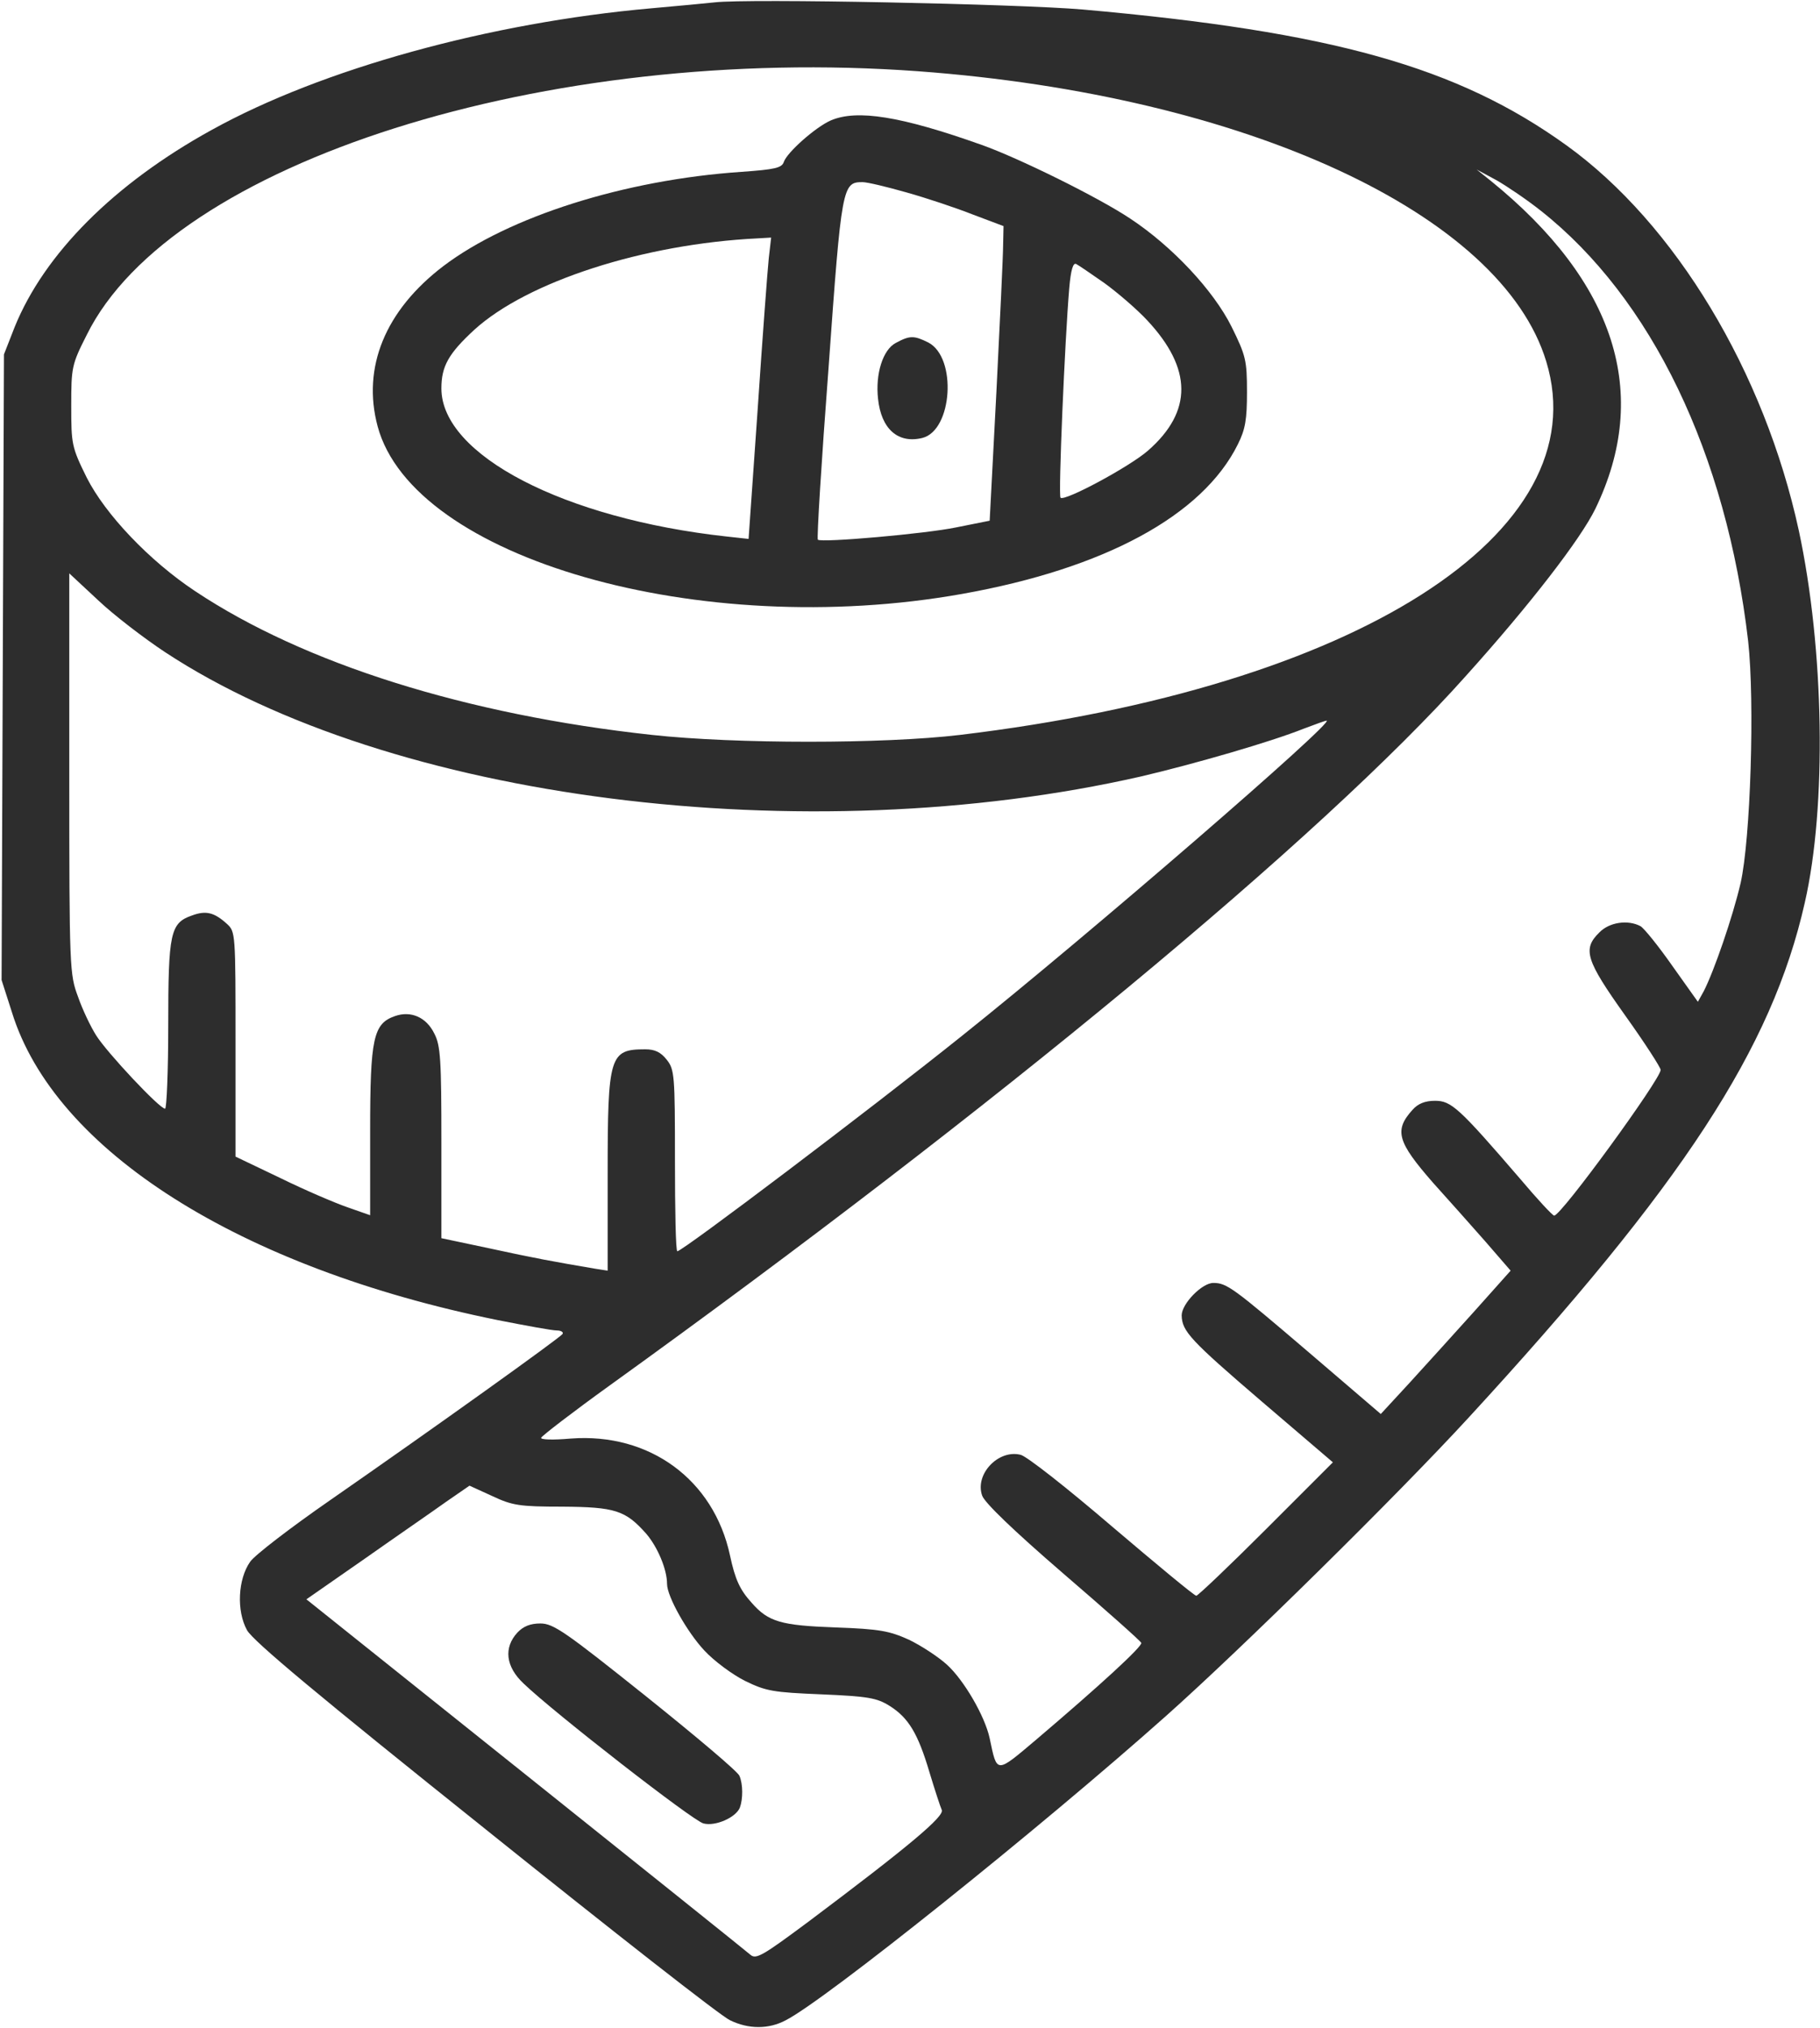 <svg width="613" height="683" viewBox="0 0 613 683" fill="none" xmlns="http://www.w3.org/2000/svg">
<path d="M240.667 0.8C238.133 1.066 228.533 2 219.333 2.8C165.067 7.6 108.4 23.2 71.333 43.733C38.4 61.866 14.933 85.466 4.933 110.133L1.333 119.333L0.933 224.666L0.533 330L4 340.8C18.4 387.466 80.8 426.933 167.733 444.533C177.2 446.4 186 448 187.467 448C188.933 448 189.867 448.533 189.467 449.2C188.533 450.533 146.667 480.533 110.933 505.333C97.867 514.4 85.867 523.6 84.266 525.866C80.133 531.733 79.6 542.4 83.2 548.933C85.333 552.666 107.067 570.8 163.6 616C206.133 650.133 243.067 679.066 245.867 680.266C252.133 683.333 258.933 683.333 264.667 680.266C278 673.466 350.133 615.733 392.667 577.866C418 555.333 470.667 503.466 494.667 477.333C566.8 398.933 596.8 353.066 607.867 304C615.333 271.466 614.4 218.4 605.867 178.666C594.267 125.2 564.267 75.333 527.6 48.933C490.933 22.533 448.8 10.666 364.667 3.2C342.933 1.333 251.867 -0.534 240.667 0.8ZM309.333 24C419.467 32.133 505.733 72 520.8 121.733C538.4 179.466 456.8 231.466 323.333 247.466C297.6 250.533 247.733 250.533 219.6 247.466C157.067 240.666 102.4 223.466 65.733 199.066C50.267 188.8 35.467 173.2 29.2 160.8C24.133 150.533 24 149.6 24 136.666C24 123.733 24.133 122.8 29.2 112.8C57.867 54.666 184 14.8 309.333 24ZM518.933 70.933C556.267 100.4 581.467 152.8 588.8 215.866C591.067 236.4 589.6 282.533 586.267 297.333C583.6 308.8 577.333 326.933 573.867 333.733L571.867 337.333L563.333 325.333C558.667 318.666 553.733 312.533 552.533 311.866C548.267 309.6 542 310.533 538.667 314C532.933 319.6 534.133 323.333 547.333 341.866C554 351.2 559.333 359.466 559.333 360.266C559.333 363.333 525.867 409.333 523.467 409.333C522.933 409.333 517.733 403.733 512 396.933C491.333 372.933 488.8 370.666 483.333 370.666C480 370.666 477.6 371.6 475.733 373.733C469.467 380.666 470.667 384.533 482.667 398.266C487.467 403.6 495.333 412.4 500.133 417.866L508.8 427.866L496.533 441.6C489.733 449.2 479.867 460 474.667 465.733L465.067 476.133L440.933 455.466C415.333 433.6 413.2 432 408.667 432C404.8 432 398 439.066 398 442.933C398.133 448.266 400.8 451.2 425.067 472L448.933 492.4L426.4 514.933C414.133 527.2 403.467 537.333 402.933 537.333C402.267 537.333 389.6 526.8 374.533 514C359.6 501.2 345.733 490.266 343.733 489.866C336.267 488 328.267 496.4 330.8 503.6C331.6 506 341.467 515.466 358 529.733C372.267 542 384.133 552.533 384.4 553.2C384.8 554.4 370.4 567.6 349.067 585.733C335.333 597.333 335.867 597.333 333.333 585.333C331.733 577.866 324.667 565.733 318.933 560.533C316 557.866 310.267 554.133 306.133 552.133C299.6 549.2 296.4 548.533 281.333 548C263.067 547.333 258.8 546.133 253.2 539.733C249.2 535.333 247.6 531.866 245.867 523.733C240.4 498.266 218.8 482.4 192.267 484.4C186.267 484.933 182 484.8 182.267 484.133C182.533 483.466 192.933 475.466 205.333 466.533C335.2 373.066 445.2 282 493.733 227.6C515.467 203.466 532.4 181.466 537.333 171.333C556.133 132.533 544.133 94.933 502 60.8L497.333 57.066L504 60.666C507.733 62.8 514.4 67.333 518.933 70.933ZM55.6 219.6C131.333 269.466 271.067 287.2 384.267 261.466C402.4 257.2 427.867 249.866 439.2 245.333C443.067 243.866 446.4 242.666 446.8 242.666C450 242.666 366.933 314.533 324 348.8C293.2 373.466 229.867 421.333 228.133 421.333C227.6 421.333 227.333 407.6 227.333 390.8C227.333 362 227.2 360.133 224.533 356.8C222.533 354.266 220.533 353.333 217.333 353.333C205.333 353.333 204.667 355.333 204.667 395.2V427.866L200.4 427.2C186.267 424.8 179.733 423.6 165.067 420.4L148.667 416.933V384.8C148.667 356.933 148.4 352 146.267 348C143.6 342.533 138.4 340.266 133.067 342.133C125.733 344.666 124.667 349.466 124.667 380.933V409.2L117.067 406.533C112.8 405.066 102.533 400.666 94.4 396.666L79.333 389.466V351.6C79.333 314.133 79.333 313.733 76.4 311.066C72.133 307.2 69.333 306.533 64.666 308.266C57.333 310.8 56.666 314.133 56.666 345.333C56.666 360.666 56.133 373.333 55.6 373.333C53.733 373.333 36 354.4 32.4 348.666C30.533 345.733 27.733 339.866 26.267 335.6C23.466 328.133 23.333 326.266 23.333 260.533V193.066L33.066 202.133C38.267 207.066 48.533 214.933 55.6 219.6ZM189.333 507.333C207.2 507.466 210.667 508.533 217.733 516.533C221.467 520.933 224.667 528.4 224.667 533.333C224.667 537.6 231.467 549.6 237.2 555.733C240.533 559.333 246.667 563.866 250.933 566C258 569.466 260.4 569.866 276.667 570.533C292.4 571.2 295.333 571.733 299.6 574.4C306 578.4 309.2 583.733 313.067 596.8C314.8 602.533 316.667 608.266 317.2 609.466C318.133 611.6 306.267 621.6 272.133 647.2C257.067 658.4 254.667 659.866 252.8 658.266C251.6 657.2 217.467 629.866 176.933 597.466L103.2 538.533L122.933 524.8C133.733 517.2 146.133 508.666 150.4 505.6L158.133 500.266L165.733 503.733C172.533 506.933 174.933 507.333 189.333 507.333Z" fill="#2D2D2D"/>
<path d="M279.866 40.533C274.666 42.8 265.066 51.333 264 54.533C263.333 56.533 261.066 57.066 249.733 57.866C210.4 60.533 171.333 72.933 149.333 89.6C129.733 104.533 121.866 123.733 127.2 143.6C139.2 188 235.6 215.733 324 200C372 191.466 405.066 173.6 416.933 149.6C419.466 144.533 420 141.2 420 132C420 121.333 419.6 119.733 414.8 110C408.666 97.733 394.8 82.933 380.666 73.6C369.866 66.4 343.066 53.2 330.666 48.8C303.333 39.066 288.666 36.8 279.866 40.533ZM305.333 64.8C312 66.666 322 70 327.733 72.266L338 76.133L337.866 82.4C337.866 85.866 336.8 108.133 335.6 132L333.333 175.333L322 177.6C311.733 179.733 276.8 182.8 275.466 181.733C275.066 181.466 276.666 155.466 279.066 123.866C283.466 62.4 283.733 61.333 290.533 61.333C292.133 61.333 298.8 62.933 305.333 64.8ZM258.933 86.933C258.533 90.8 256.8 113.733 255.2 137.733L252.133 181.466L244.8 180.666C190 174.666 148.666 153.2 148.666 130.8C148.666 123.333 151.066 119.066 159.733 111.066C177.6 94.8 216.8 82.133 255.2 80.266L259.733 80L258.933 86.933ZM372 95.333C376.4 98.533 382.933 104.133 386.4 107.866C401.6 124.133 401.733 138.533 386.666 151.733C380.4 157.2 358.533 168.933 357.2 167.6C356.4 166.8 358.666 114.4 360.133 97.066C360.666 90.8 361.466 88.266 362.533 88.933C363.333 89.333 367.6 92.266 372 95.333Z" fill="#2D2D2D"/>
<path d="M301.733 115.467C297.333 117.733 294.8 126 295.733 134.267C296.8 144.533 302.533 149.467 310.666 147.467C320.8 144.933 322.4 120.4 312.666 115.333C307.866 112.933 306.4 112.933 301.733 115.467Z" fill="#2D2D2D"/>
<path d="M174.267 549.733C169.6 554.8 170.267 561.2 176.4 566.933C186.533 576.666 233.467 613.2 236.933 614C240.933 615.066 247.867 612 249.2 608.666C250.267 605.733 250.267 600.8 249.067 598C248.667 596.666 234.4 584.666 217.6 571.2C190.4 549.466 186.4 546.666 182 546.666C178.667 546.666 176.267 547.6 174.267 549.733Z" fill="#2D2D2D"/>
</svg>
